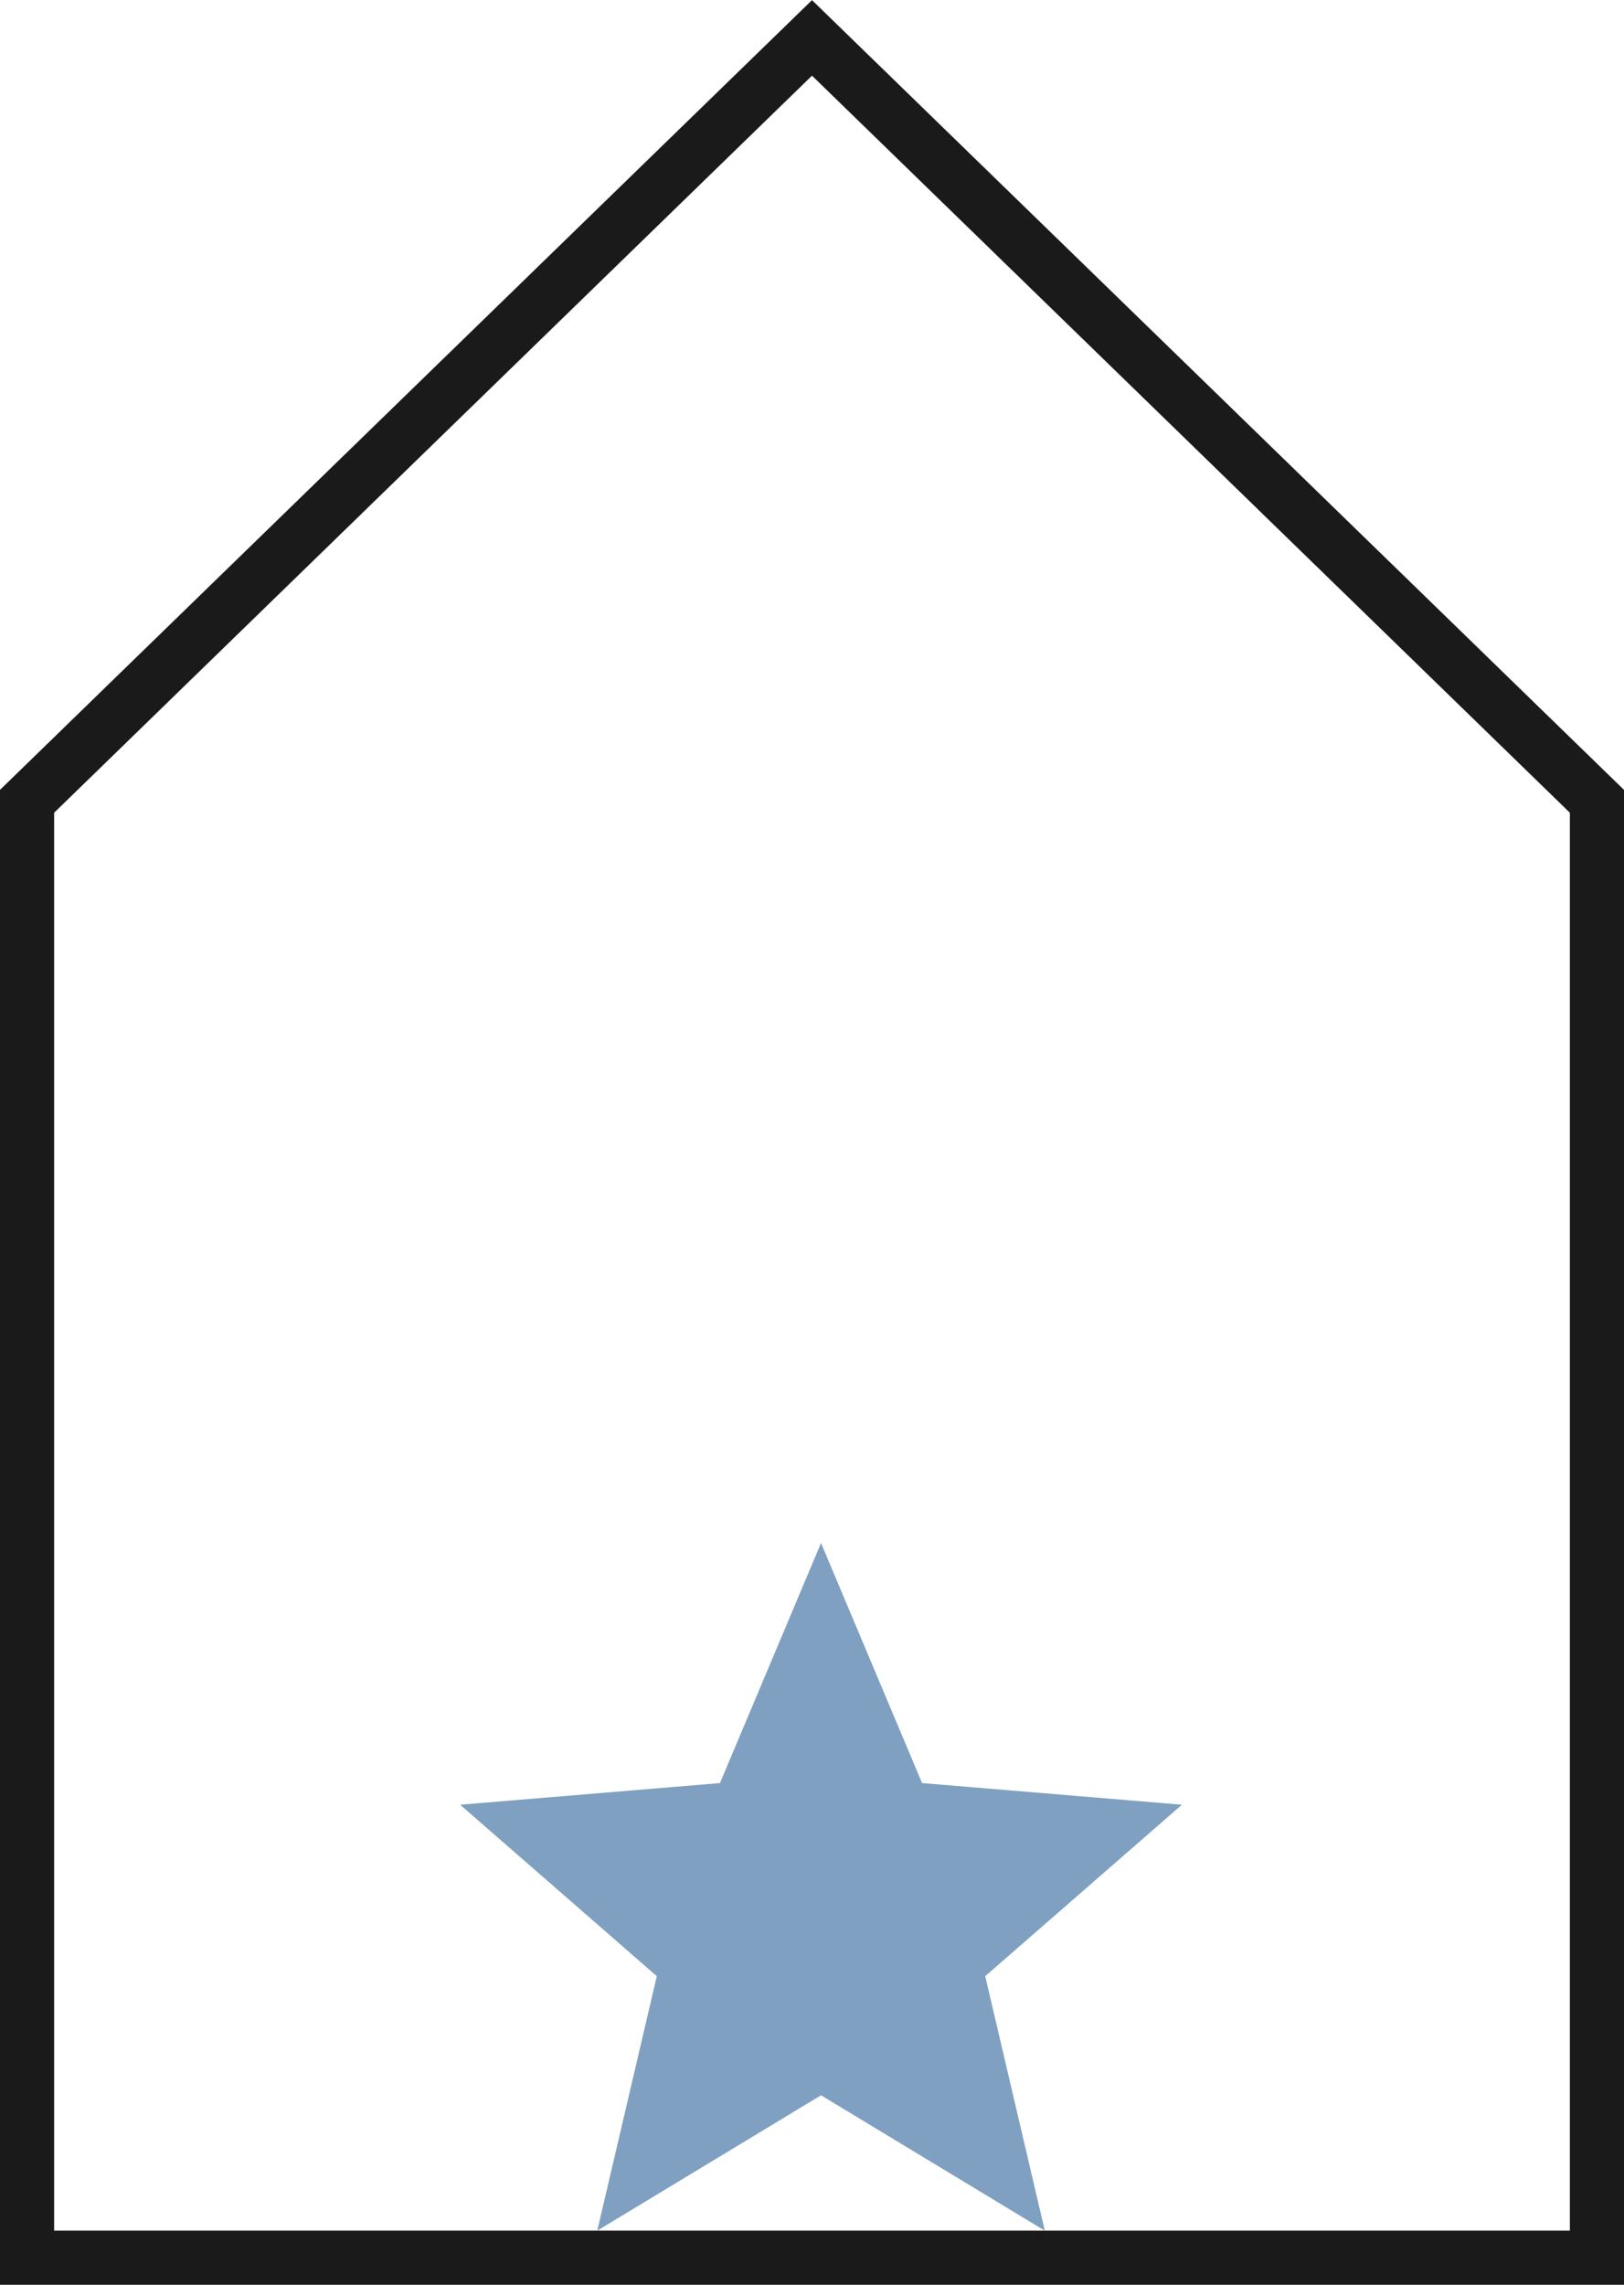 <?xml version="1.0" encoding="utf-8"?>
<!-- Generator: Adobe Illustrator 26.0.1, SVG Export Plug-In . SVG Version: 6.00 Build 0)  -->
<svg version="1.1" id="Ebene_1" xmlns="http://www.w3.org/2000/svg" xmlns:xlink="http://www.w3.org/1999/xlink" x="0px" y="0px"
	 viewBox="0 0 90 126.6" style="enable-background:new 0 0 90 126.6;" xml:space="preserve">
<style type="text/css">
	.st0{fill:#7FA0C0;}
	.st1{fill:none;stroke:#1A1A1A;stroke-width:3;}
</style>
<path class="st0" d="M45.5,116.1l12.4,7.5l-3.3-14.1l10.9-9.5l-14.4-1.2l-5.6-13.3l-5.6,13.3l-14.4,1.2l10.9,9.5l-3.3,14.1
	L45.5,116.1z"/>
<path class="st1" d="M1.5,44.4v80.7h87V44.4L45,2.1L1.5,44.4z"/>
</svg>
